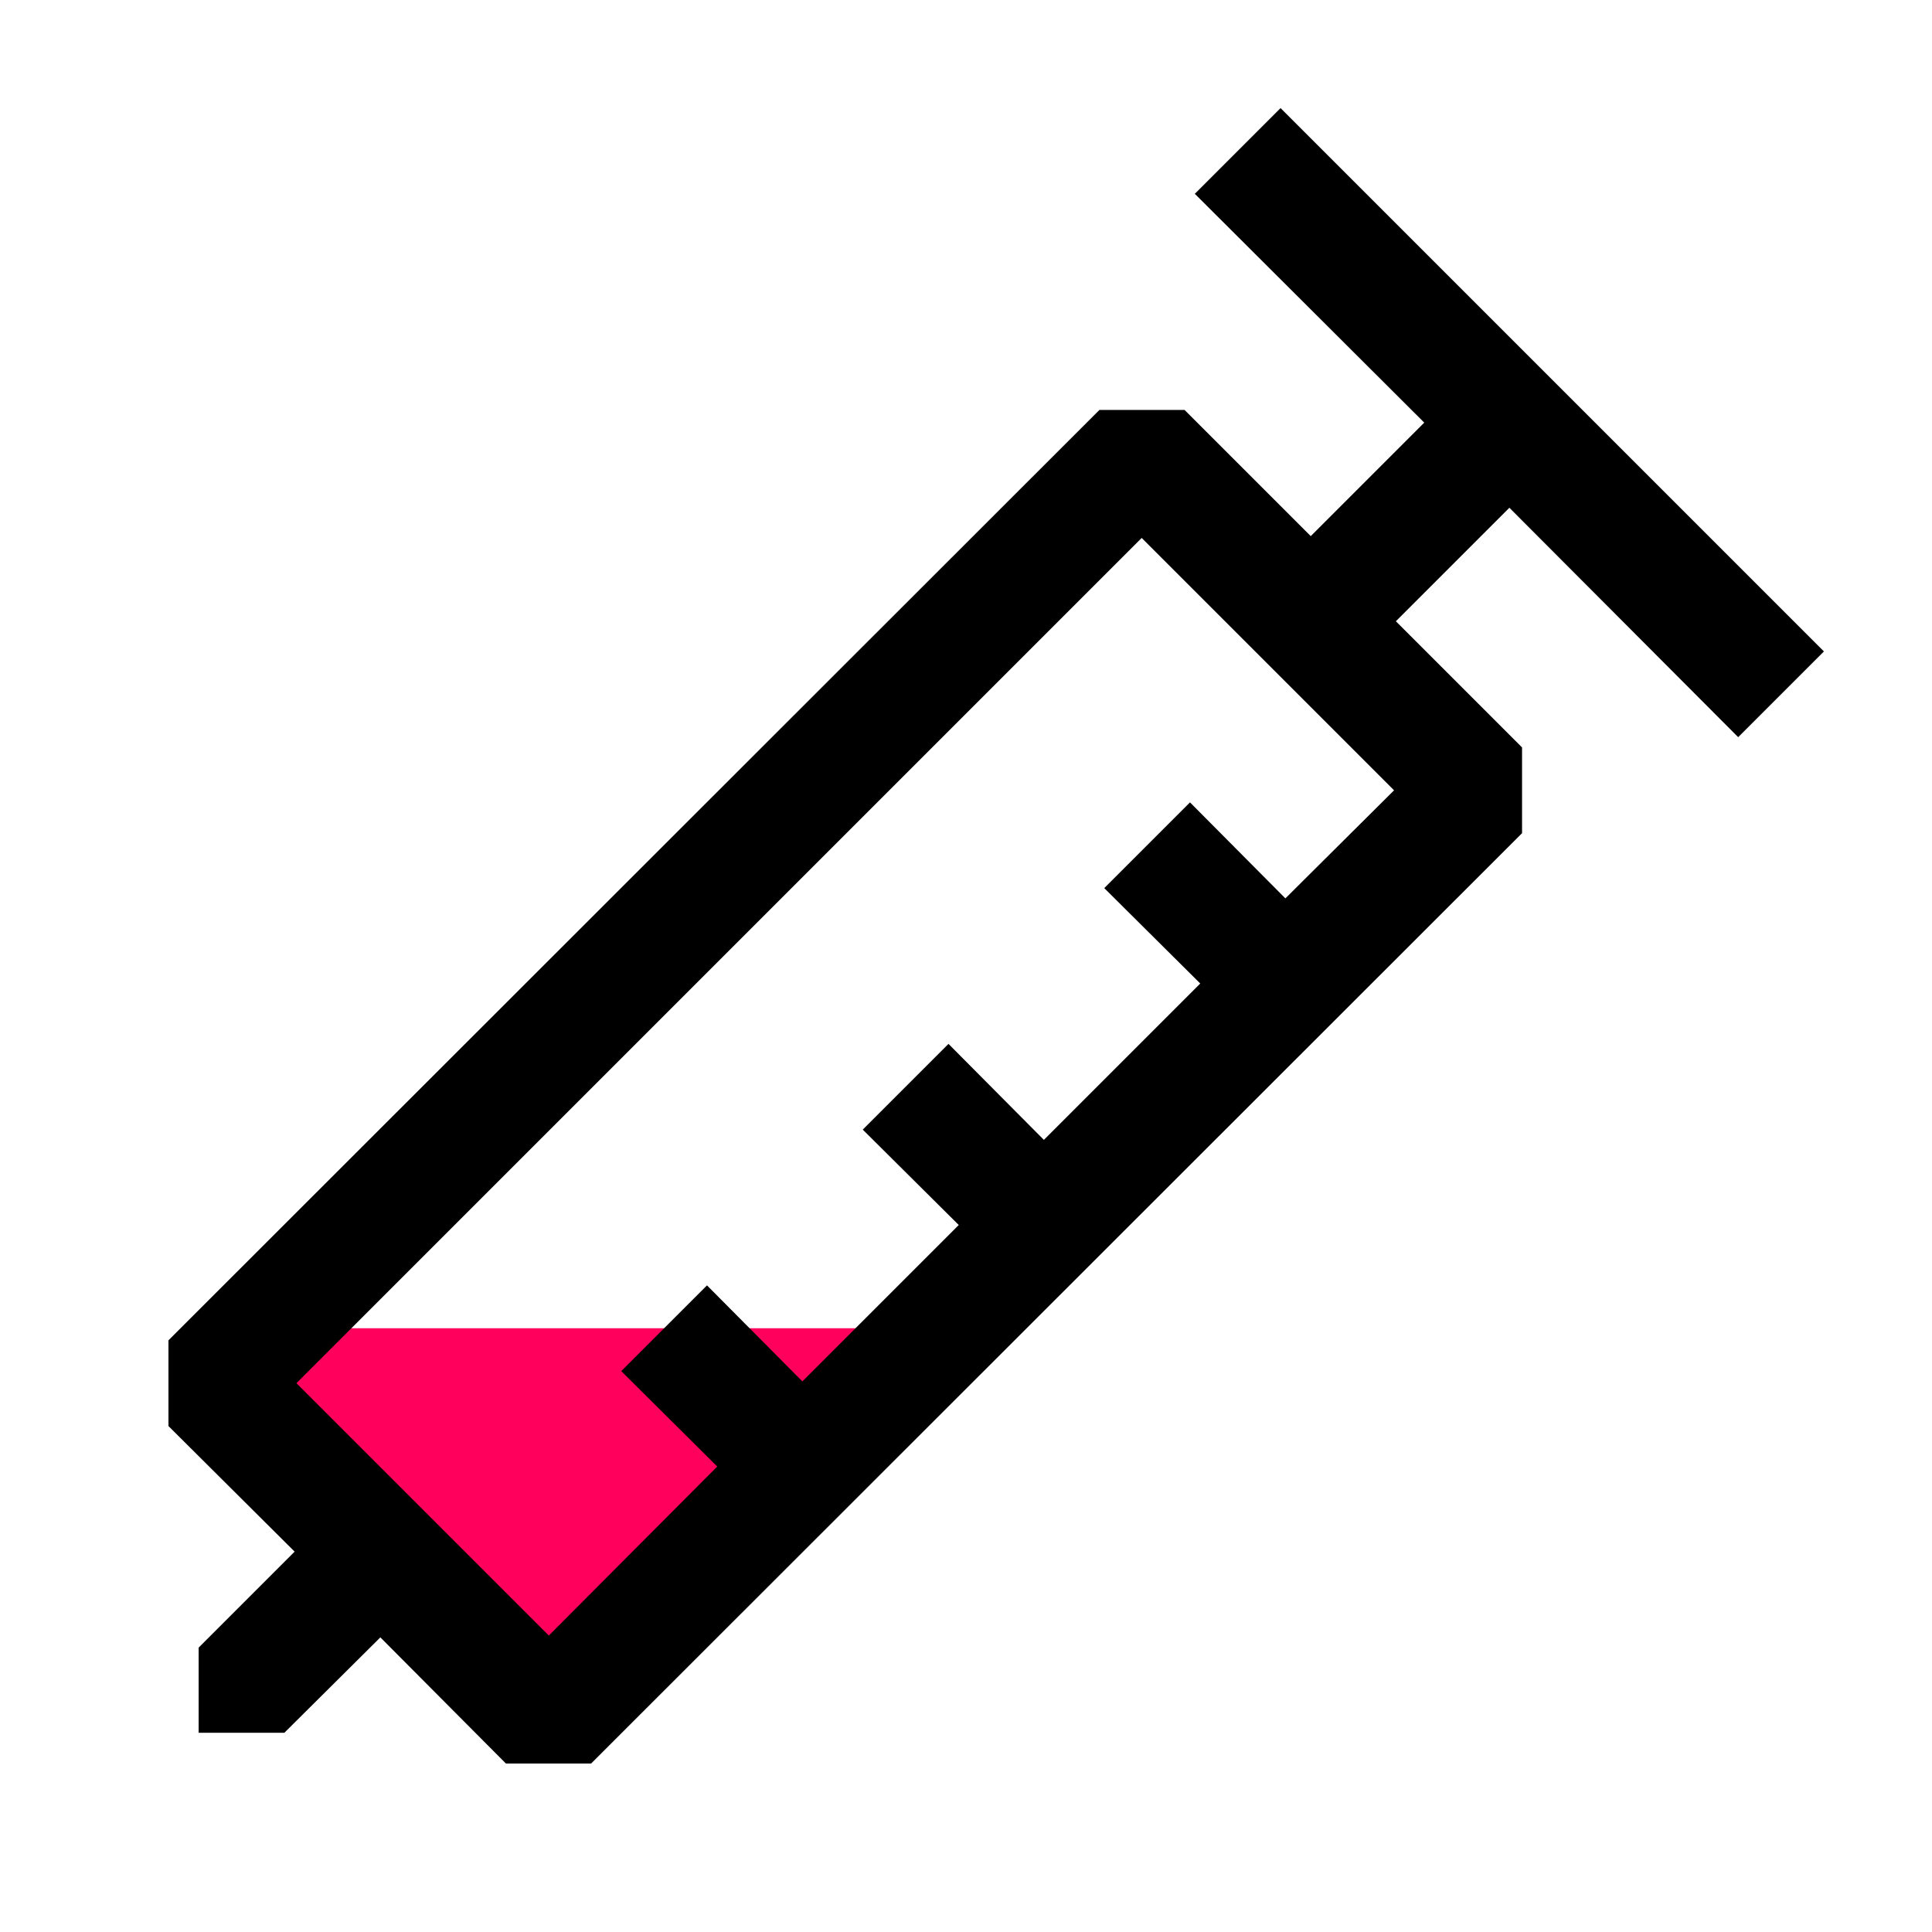 <?xml version="1.0" ?>
<!-- Скачано с сайта svg4.ru / Downloaded from svg4.ru -->
<svg width="800px" height="800px" viewBox="0 0 32 32" xmlns="http://www.w3.org/2000/svg">
<defs>
<style>.cls-1{fill:#ff005c;}</style>
</defs>
<title/>
<g id="Injection">
<polygon class="cls-1" points="4 22 16 22 9 29 3 23 4 22"/>
<path d="M28.79,12.21l1.42-1.42-9-9L19.79,3.21,23.59,7,21.71,8.88,19.62,6.79H18.21L2.79,22.2v1.42L4.88,25.7,3.29,27.29V28.7H4.71L6.3,27.12l2.08,2.09H9.79L25.21,13.8V12.38l-2.09-2.09L25,8.41Zm-7.5,2.67-1.58-1.59-1.42,1.42,1.59,1.58-2.59,2.59-1.58-1.59-1.42,1.42,1.59,1.58-2.59,2.59-1.58-1.59-1.42,1.42,1.59,1.58-2.79,2.8L4.91,22.91l14-14,4.18,4.18Z"/>
</g>
</svg>